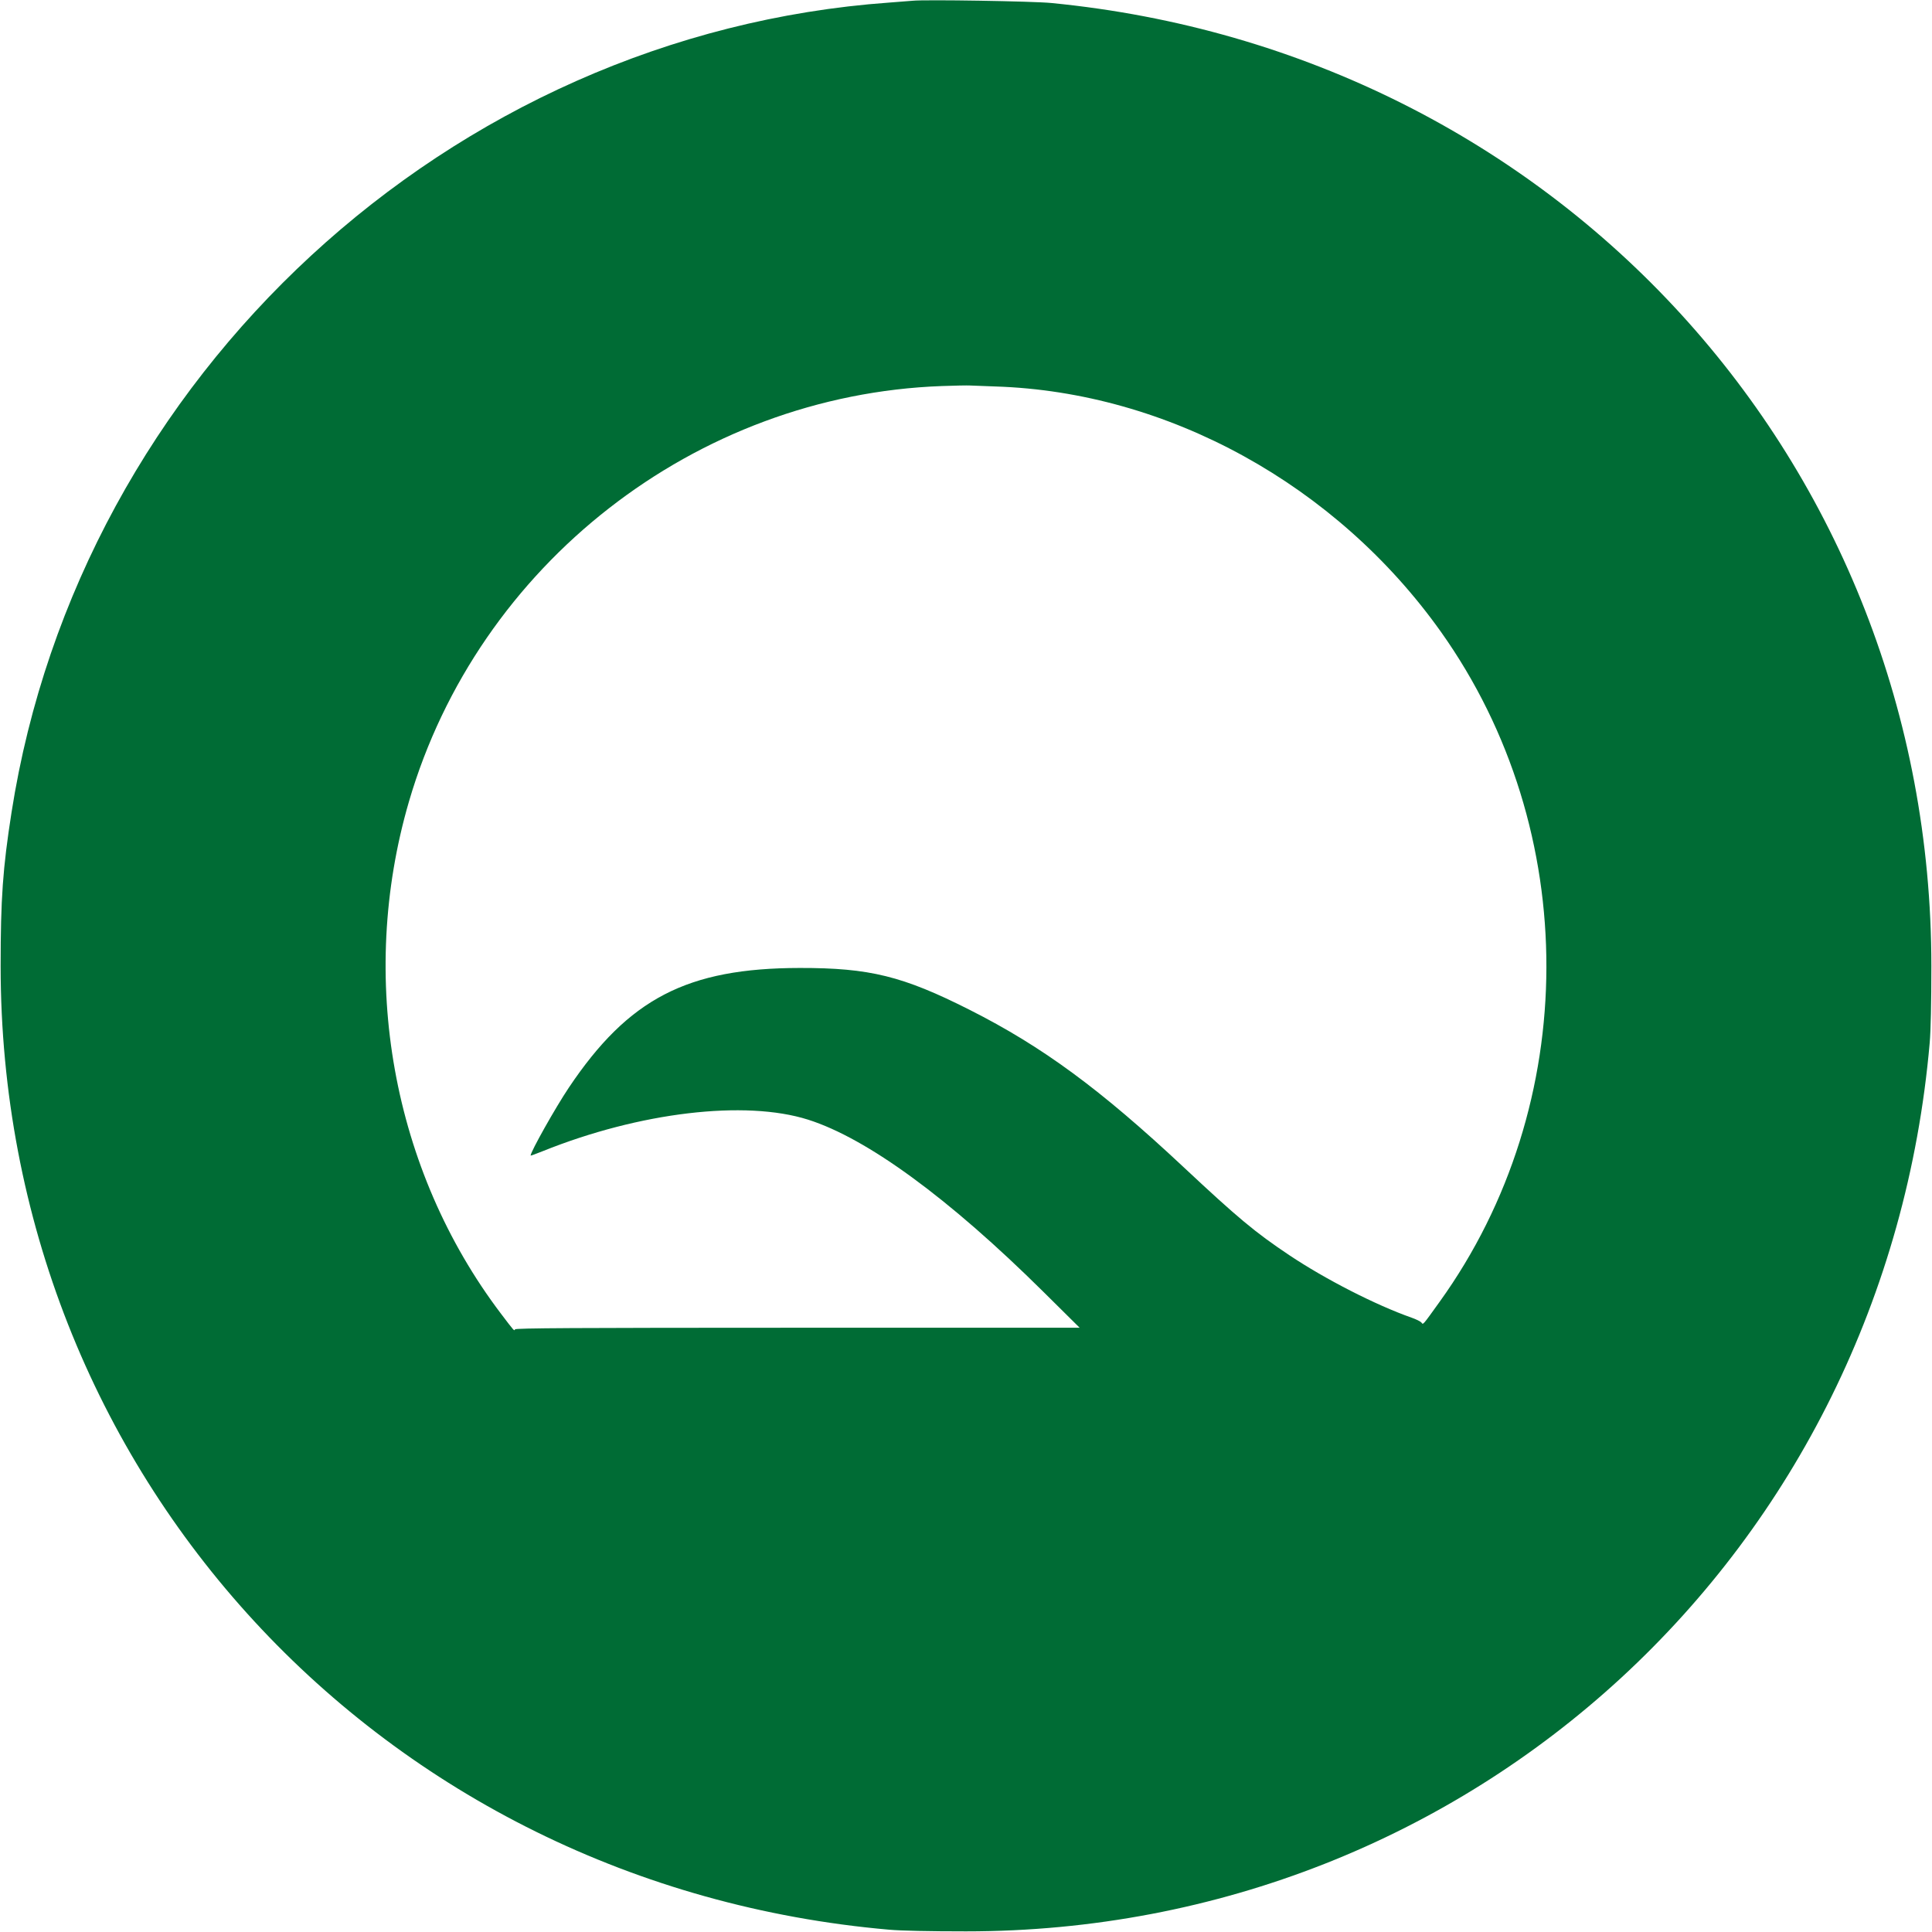 <?xml version="1.0" encoding="UTF-8"?>
<svg width="400px" height="400px" viewBox="0 0 400 400" version="1.1" xmlns="http://www.w3.org/2000/svg" xmlns:xlink="http://www.w3.org/1999/xlink">
    <!-- Generator: Sketch 46.2 (44496) - http://www.bohemiancoding.com/sketch -->
    <title>image2vector</title>
    <desc>Created with Sketch.</desc>
    <defs></defs>
    <g id="Page-1" stroke="none" stroke-width="1" fill="none" fill-rule="evenodd">
        <g id="image2vector" fill="#006C35">
            <path d="M188.962,0.153 C188.456,0.207 186.268,0.378 184.1,0.534 C93.146,7.065 16.527,77.761 2.386,168.2 C0.578,179.765 0.131,186.06 0.131,200 C0.131,304.952 78.857,390.335 184.1,399.524 C186.63,399.745 192.325,399.869 200,399.869 C304.952,399.869 390.335,321.143 399.524,215.9 C399.745,213.37 399.869,207.675 399.869,200 C399.869,95.691 322.308,10.824 217.652,0.62 C213.824,0.247 191.493,-0.117 188.962,0.153 M206.045,80.013 C241.768,81.142 276.667,100.351 298.323,130.805 C327.542,171.896 327.437,228.684 298.066,269.514 C294.407,274.601 294.678,274.293 294.284,273.81 C294.103,273.588 293.187,273.136 292.247,272.806 C284.855,270.207 274.427,264.879 266.939,259.874 C259.889,255.163 256.296,252.171 245.089,241.68 C227.796,225.493 215.853,216.708 200.788,209.093 C186.909,202.078 180.049,200.385 165.572,200.406 C142.278,200.439 130.124,206.743 117.755,225.208 C114.997,229.325 109.855,238.464 109.855,239.25 C109.855,239.304 110.982,238.896 112.358,238.342 C132.403,230.275 154.267,227.678 167.309,231.815 C179.52,235.688 196.473,248.093 216.032,267.467 L223.522,274.887 L165.134,274.894 C118.669,274.9 106.72,274.969 106.622,275.23 C106.475,275.624 106.5,275.652 103.715,271.978 C81.191,242.265 74.033,202.429 84.667,165.966 C98.982,116.882 144.006,81.773 195.007,79.926 C197.681,79.829 200.283,79.778 200.788,79.813 C201.294,79.848 203.66,79.938 206.045,80.013" id="path1"></path>
        </g>
    </g>
</svg>